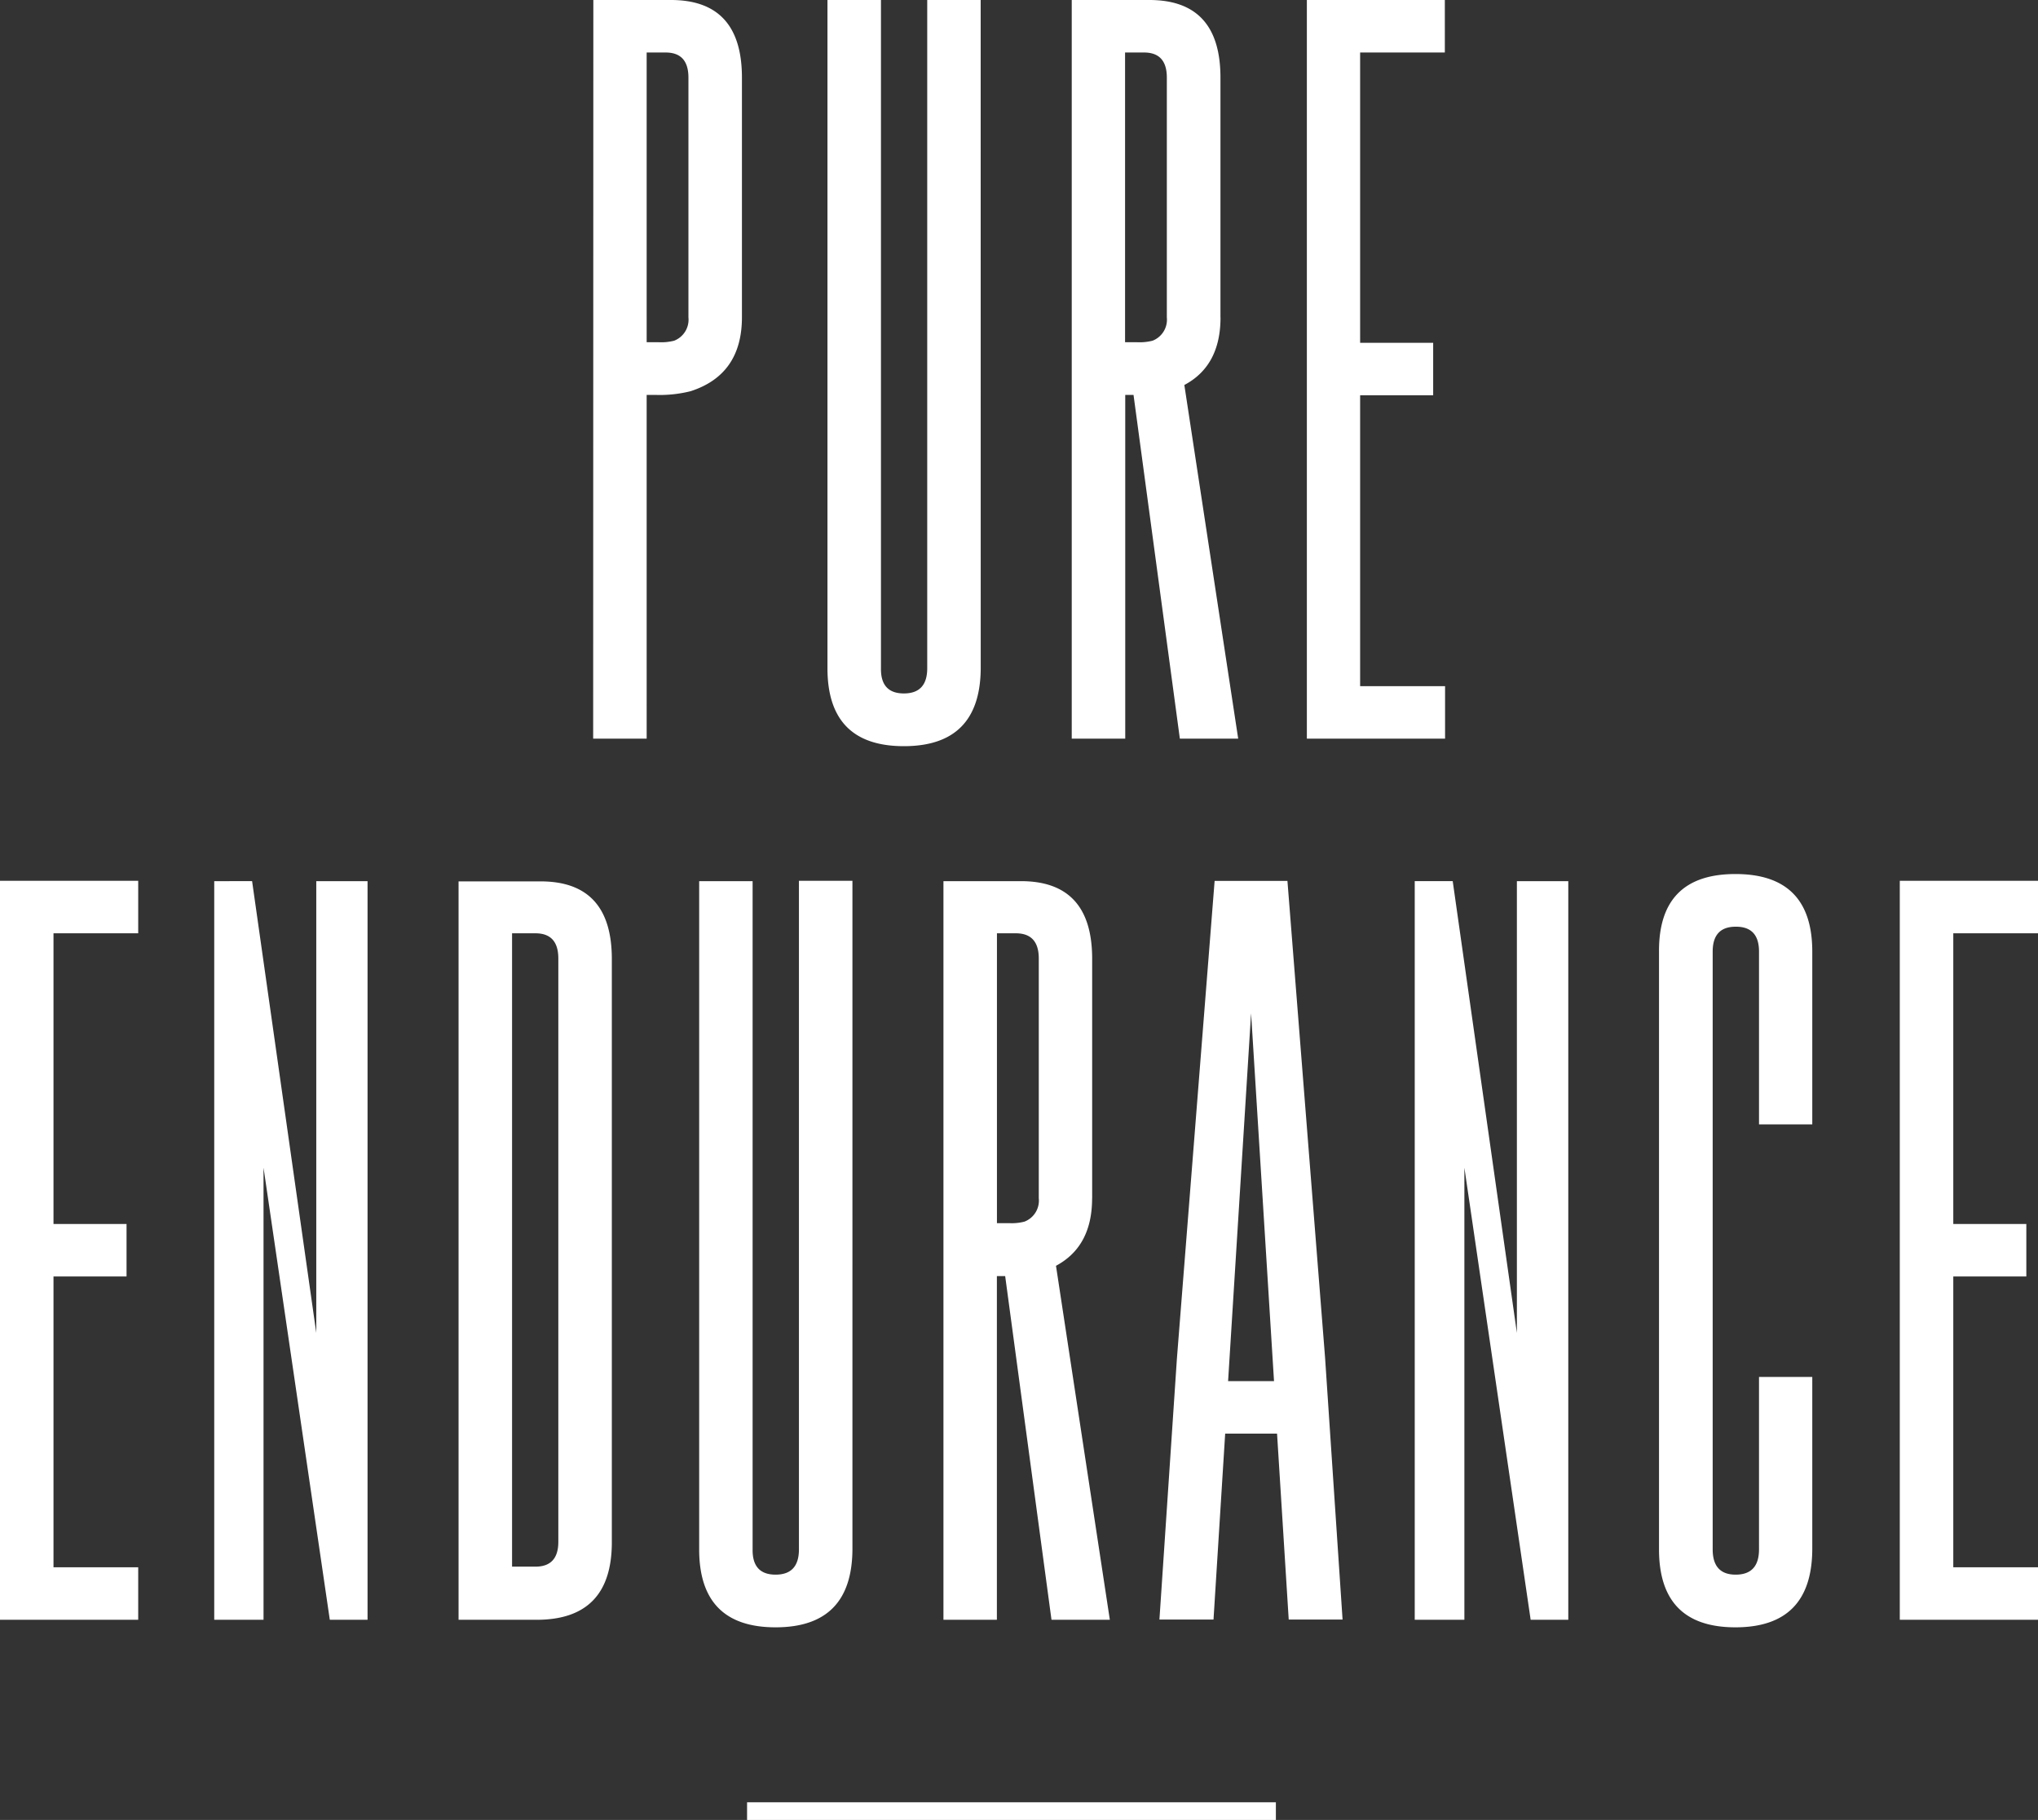 <svg xmlns="http://www.w3.org/2000/svg" viewBox="0 0 349.32 312"><rect x="0" y="0" width="349.32" height="312" fill="#333333" stroke="none"/><defs><style>.cls-1{fill:#fff;}</style></defs><title>アセット 14</title><g id="レイヤー_2" data-name="レイヤー 2"><g id="contents"><path class="cls-1" d="M325.63,277.69h23.69v-9H334.8V218.83h12.52v-9H334.8V160h14.52v-9H325.63Zm-15-84.93V163.13q0-13.29-13.17-13.29t-13.1,13.29V265.62q0,13.36,13.1,13.36t13.17-13.36V236.06H301.5v29.56q0,4.33-4,4.33c-2.62,0-3.94-1.44-3.94-4.33V163.13c0-2.84,1.32-4.26,3.94-4.26h.06q3.94,0,3.94,4.26v29.63ZM260,228.51l-11-77.45h-6.51V277.69H251V200.18l11.36,77.51h6.45V151.06H260Zm-49.5,8.26,3.94-63.05,3.93,63.05Zm8.39,9,2,31.88h9.23l-3-44.92-6.45-81.71H208.19l-6.46,81.84-3,44.79H208l2-31.88Zm-31.69-40.34V164.36q0-13.29-12.19-13.3h-13.3V277.69h9.16V218.77h1.42l7.94,58.92h10L181,217q6.19-3.3,6.19-11.56M174.11,160q3.94,0,3.94,4.32v41.11a3.86,3.86,0,0,1-2.45,4,8.75,8.75,0,0,1-2.65.26h-2.07V160Zm-28-9h-9.17V265.62q0,4.33-4,4.33T129,265.62V151.06h-9.16V265.62q0,13.36,13.1,13.36t13.17-13.36Zm-54.34,9q3.93,0,3.93,4.32v100q0,4.26-3.93,4.26h-4V160ZM78.6,277.69H92.09q12.78-.06,12.78-13.29v-100q0-13.29-12.2-13.3H78.6ZM54.21,228.51l-11-77.45H36.72V277.69h8.45V200.18l11.36,77.51H63V151.06H54.21ZM0,277.69H23.69v-9H9.17V218.83H21.69v-9H9.17V160H23.69v-9H0Z"/><path class="cls-1" d="M224,126.63h23.69v-9H233.13V67.77h12.52v-9H233.13V9h14.52V0H224ZM209.19,54.41V13.3Q209.19,0,197,0h-13.3V126.63h9.17V67.7h1.42l7.94,58.93h10L203,66q6.19-3.28,6.2-11.55M196.09,9Q200,9,200,13.3V54.41a3.87,3.87,0,0,1-2.45,4,9,9,0,0,1-2.65.26h-2.06V9Zm-28-9h-9.16V114.56q0,4.32-4,4.32T151,114.56V0h-9.17V114.56q0,13.36,13.1,13.36t13.17-13.36Zm-54,9Q118,9,118,13.3V54.41a3.87,3.87,0,0,1-2.45,4,9.05,9.05,0,0,1-2.65.26h-2.06V9ZM101.67,126.63h9.17V67.7h1.48a21.66,21.66,0,0,0,6.07-.64q8.77-2.84,8.78-12.65V13.3Q127.17,0,115,0h-13.3Z"/><rect class="cls-1" x="128.05" y="308.98" width="90.64" height="3.02"/></g></g></svg>